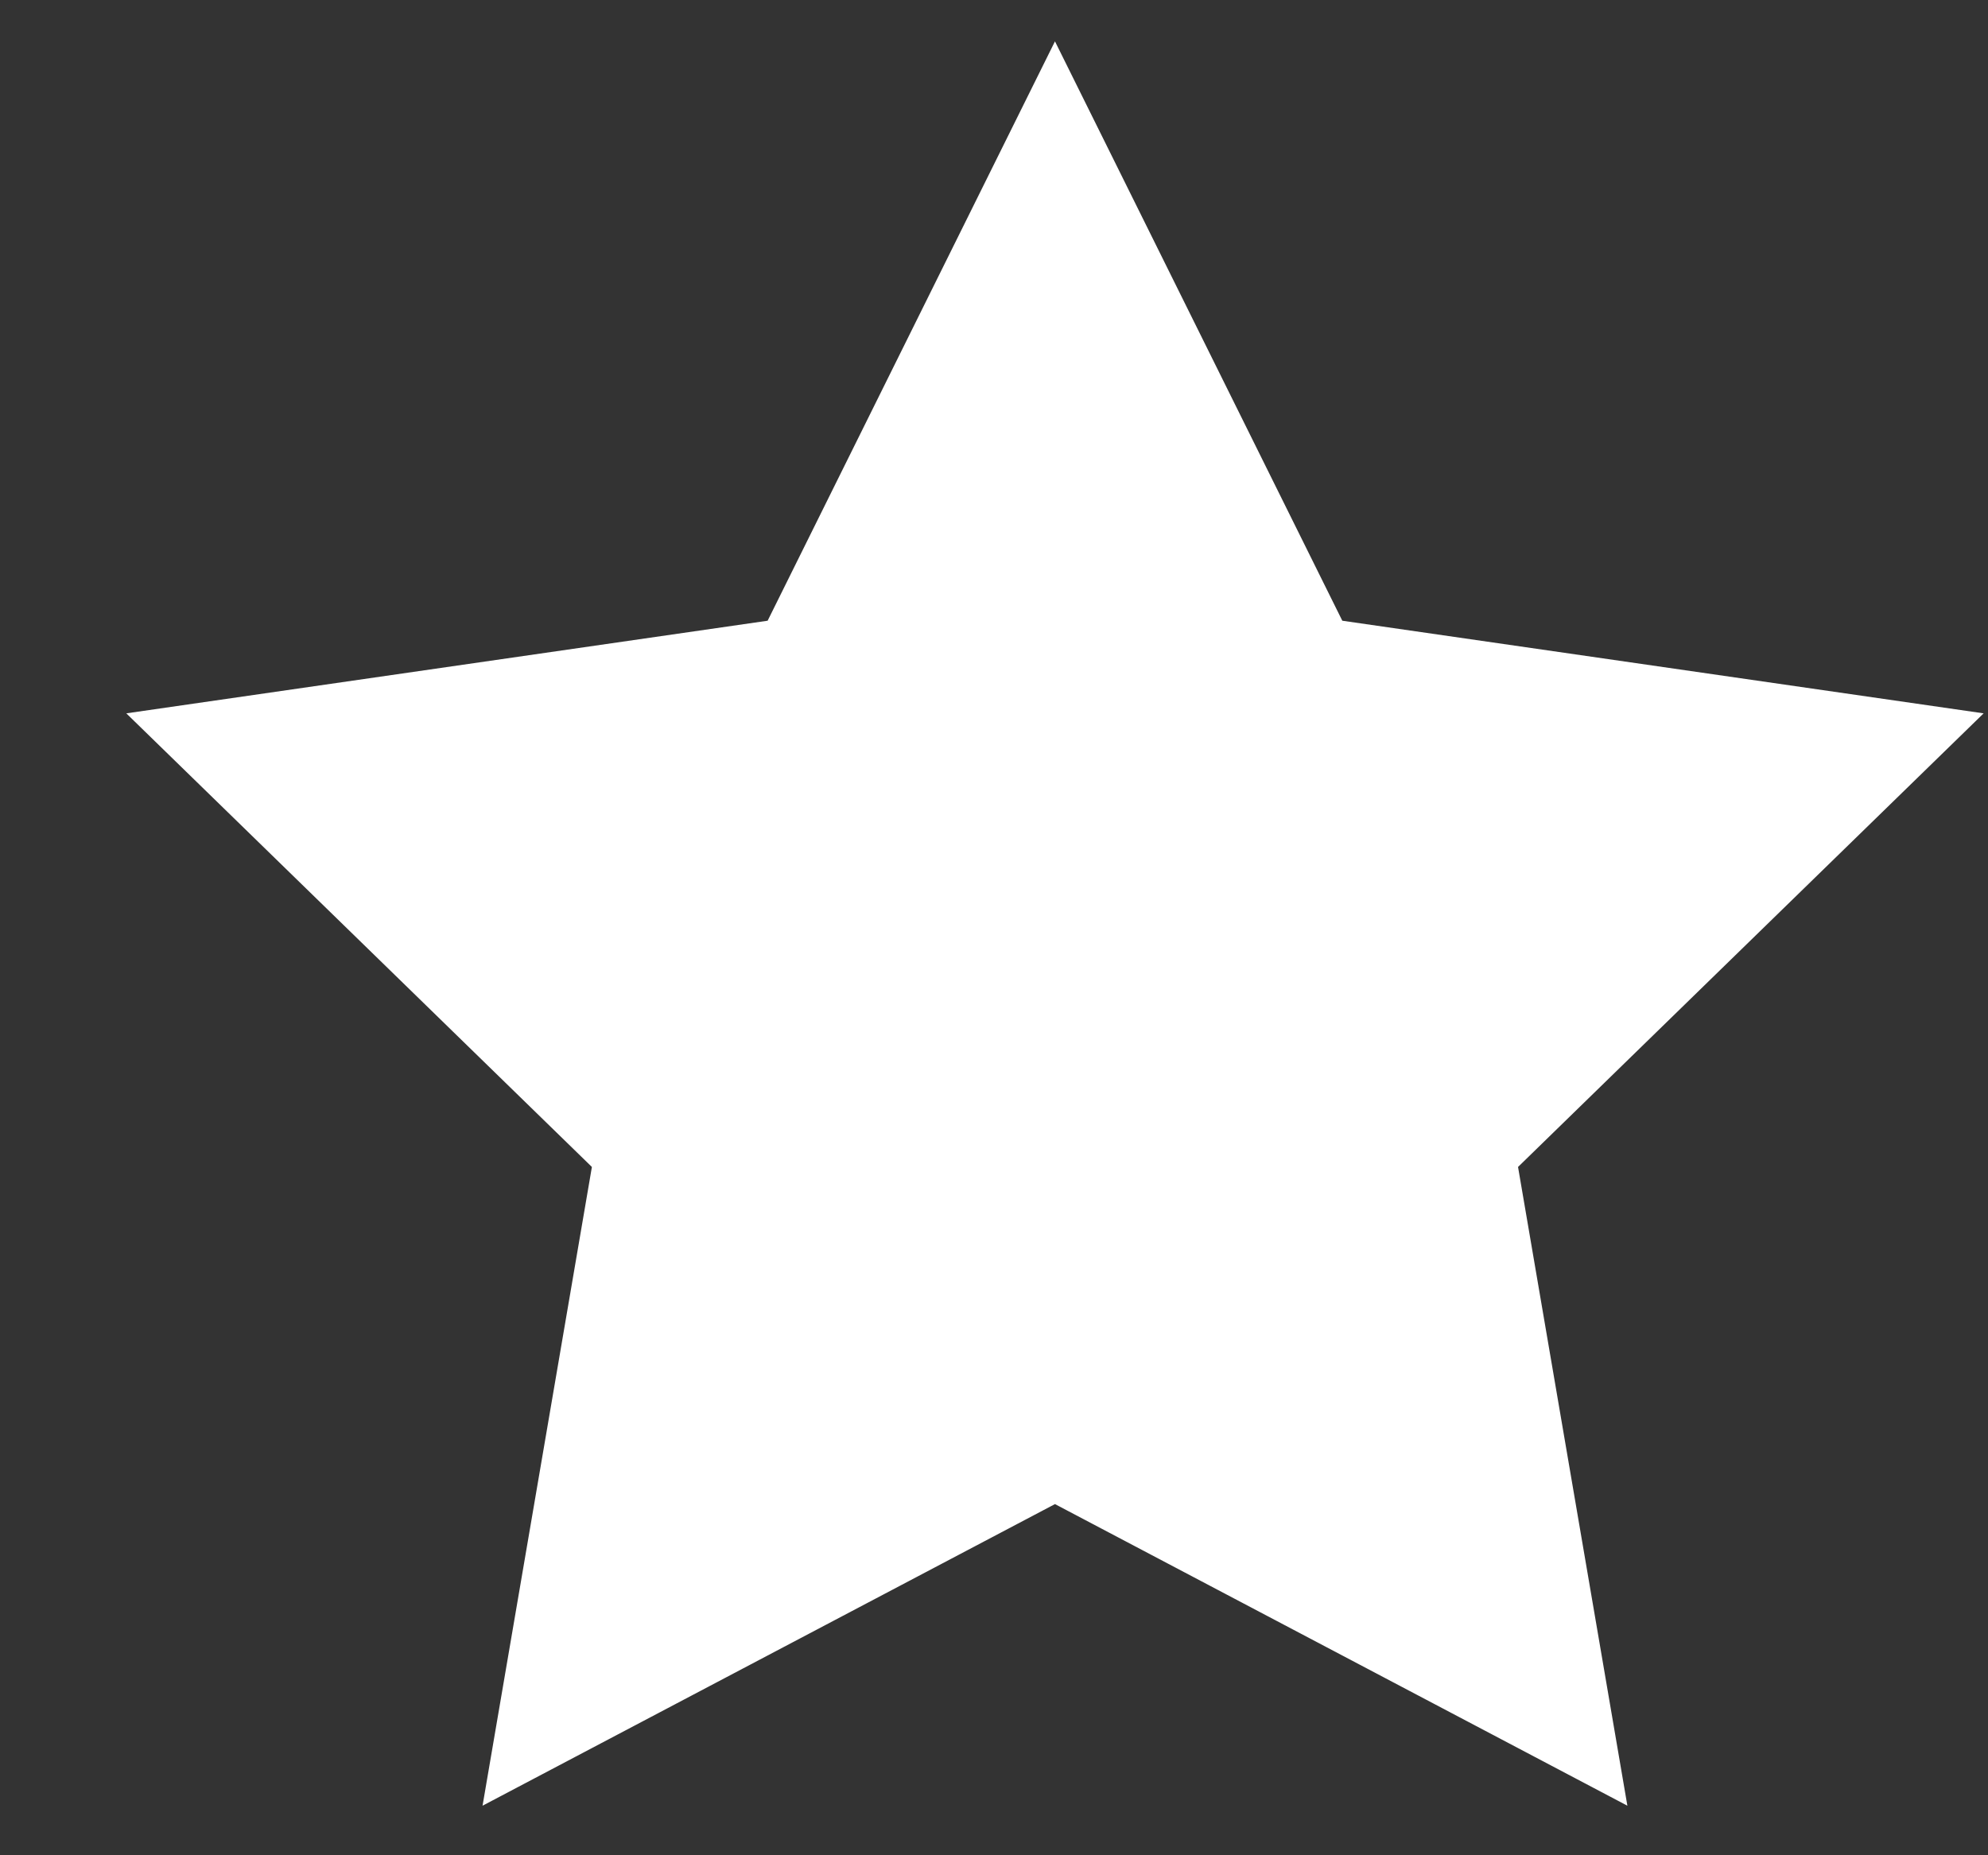 <svg xmlns="http://www.w3.org/2000/svg" fill="none" viewBox="0 0 15 14" height="14" width="15">
<rect x="0" y="0" width="15" height="14" fill="#333333" stroke="none"/>
<path fill="white" d="M0.953 5.383L4.466 8.806L3.641 13.626L7.96 11.35L12.279 13.626L11.454 8.806L14.967 5.383L10.128 4.684L7.96 0.312L5.792 4.684L0.953 5.383Z"></path>
</svg>
